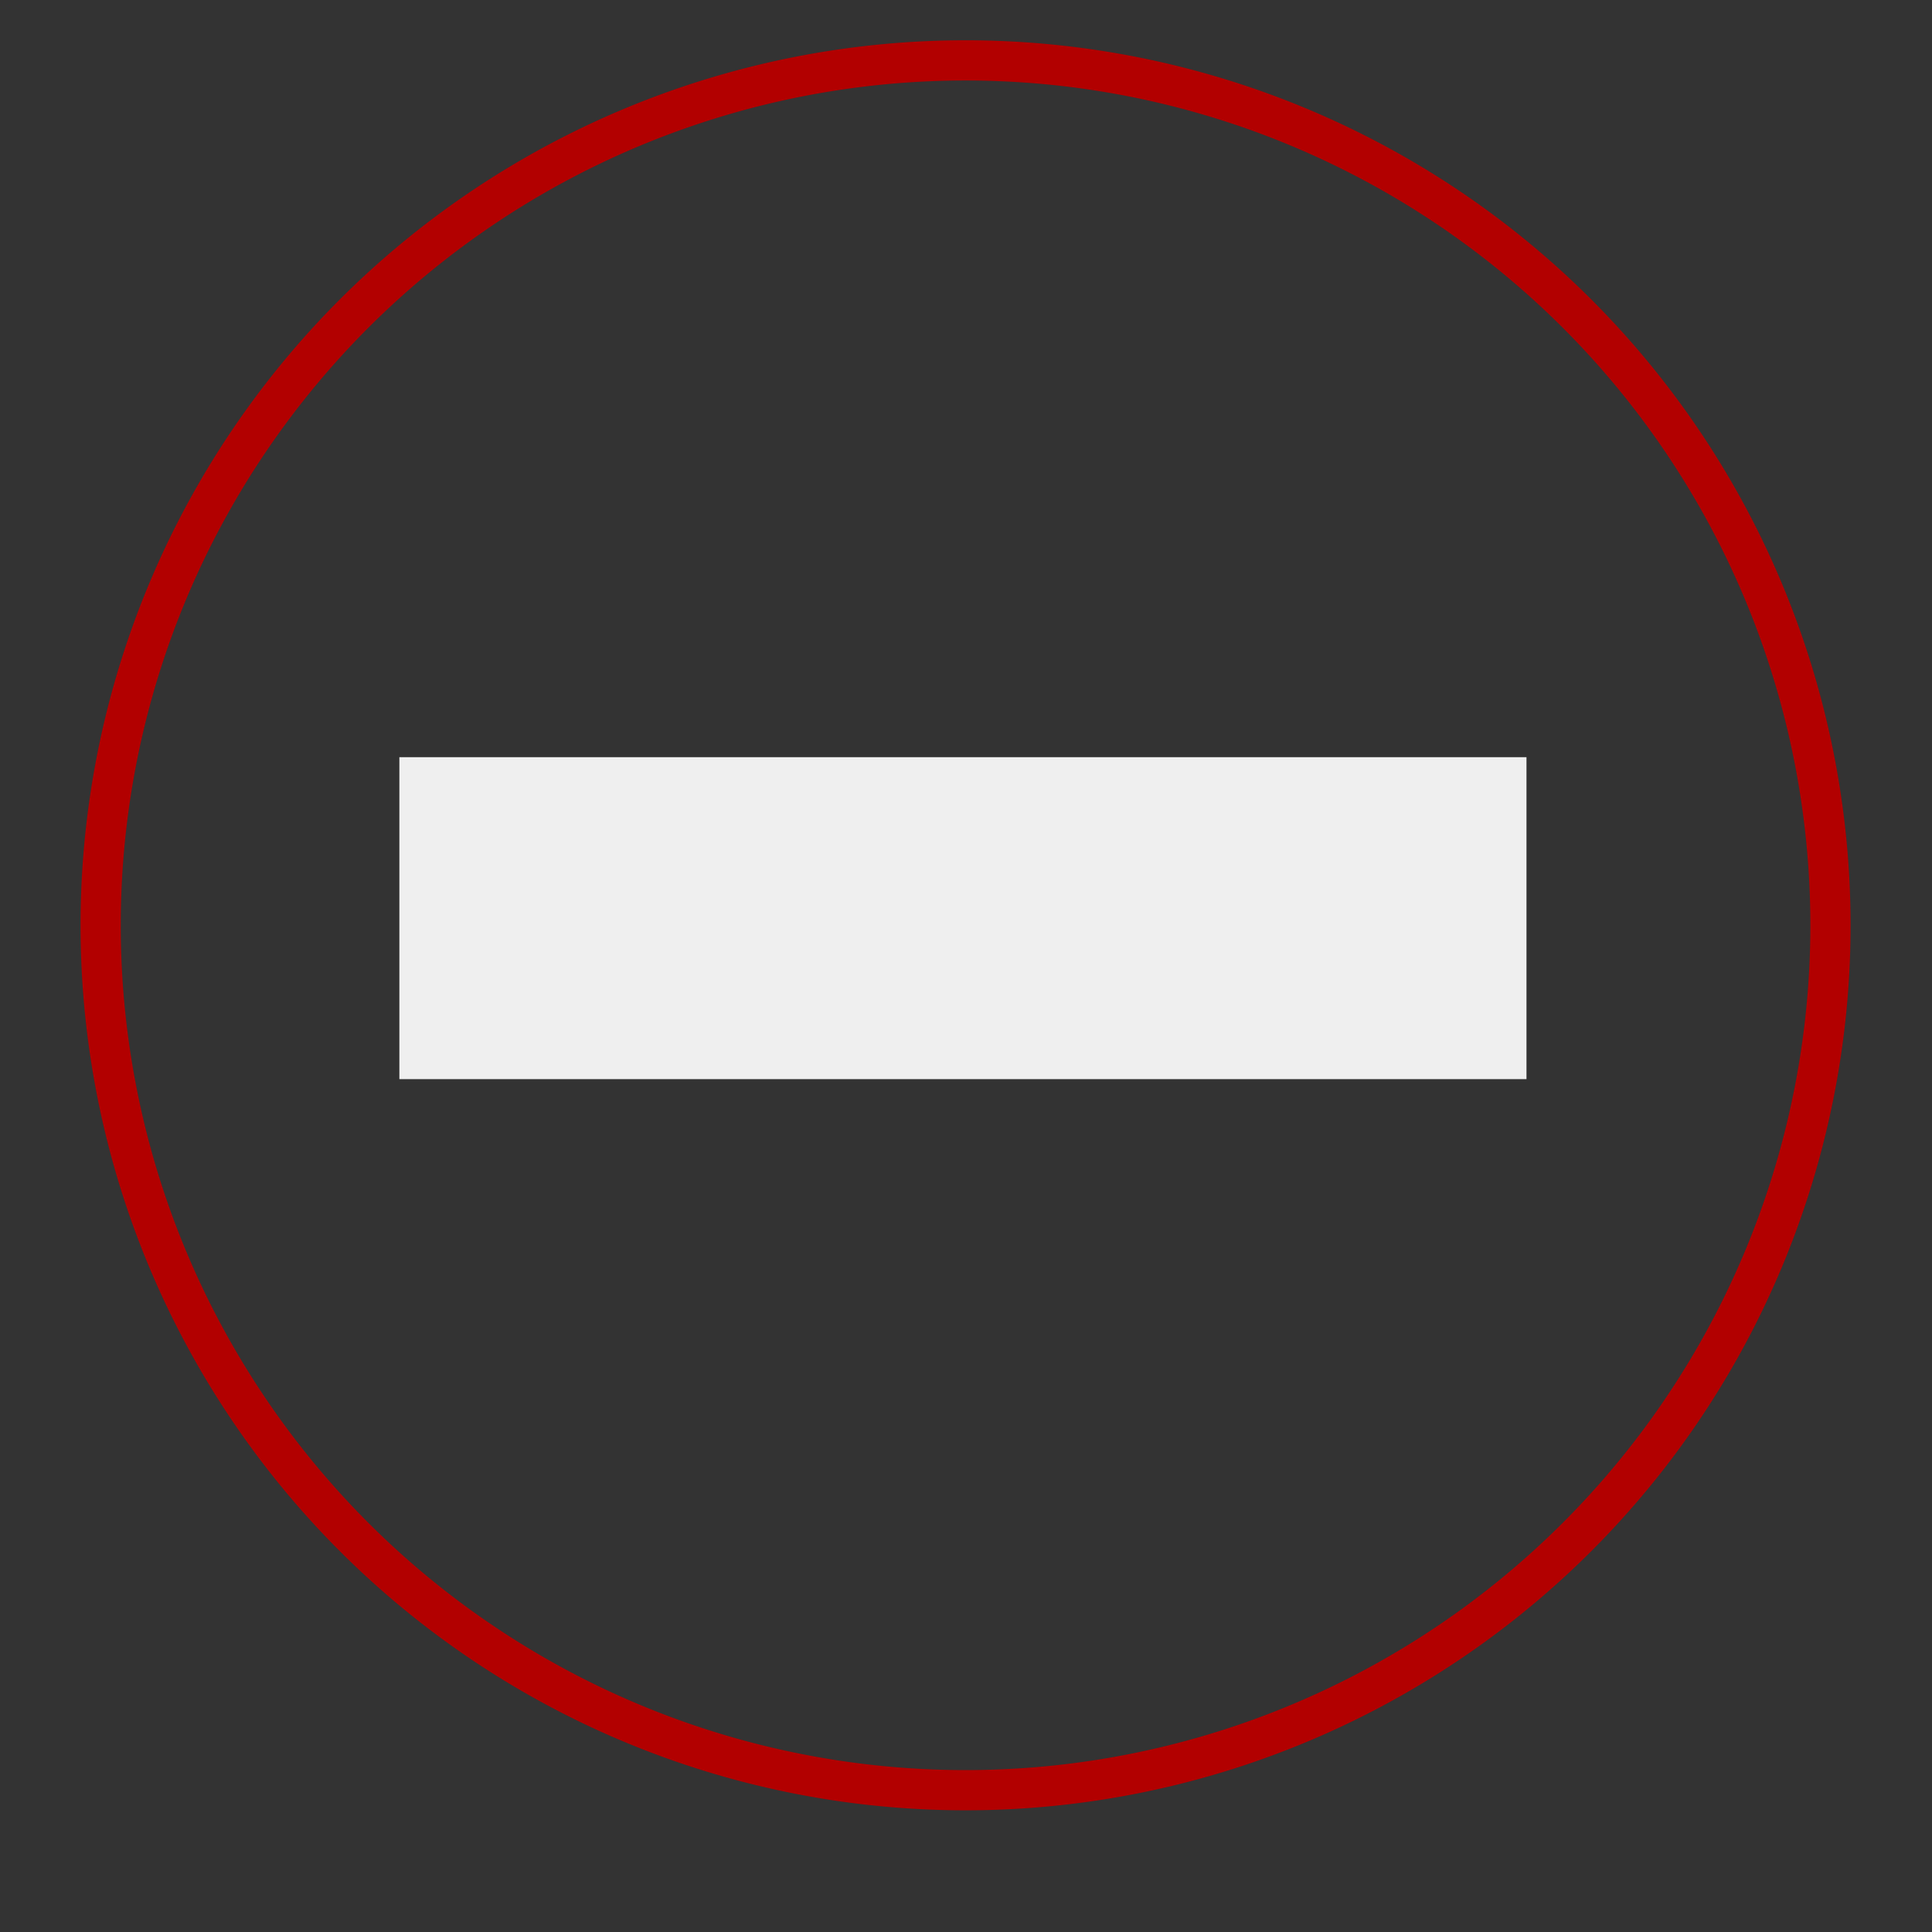 <?xml version="1.0" encoding="UTF-8"?>
<!DOCTYPE svg PUBLIC "-//W3C//DTD SVG 1.0//EN" "http://www.w3.org/TR/2001/REC-SVG-20010904/DTD/svg10.dtd">
<svg xmlns="http://www.w3.org/2000/svg" xmlns:xlink="http://www.w3.org/1999/xlink" version="1.0" width="48" height="48">
<rect width="100%" height="100%" fill="#333333" stroke="none"/>
<defs id="defs1308">
<linearGradient id="linearGradient3957">
<stop id="stop3959" style="stop-color: rgb(255, 254, 255); stop-opacity: 0.333;" offset="0"/>
<stop id="stop3961" style="stop-color: rgb(255, 254, 255); stop-opacity: 0.216;" offset="1"/>
</linearGradient>
<linearGradient id="linearGradient2536">
<stop id="stop2538" style="stop-color: rgb(164, 0, 0); stop-opacity: 1;" offset="0"/>
<stop id="stop2540" style="stop-color: rgb(255, 23, 23); stop-opacity: 1;" offset="1"/>
</linearGradient>
<linearGradient id="linearGradient2479">
<stop id="stop2481" style="stop-color: rgb(255, 230, 155); stop-opacity: 1;" offset="0"/>
<stop id="stop2483" style="stop-color: rgb(255, 255, 255); stop-opacity: 1;" offset="1"/>
</linearGradient>
<linearGradient id="linearGradient4126">
<stop id="stop4128" style="stop-color: rgb(0, 0, 0); stop-opacity: 1;" offset="0"/>
<stop id="stop4130" style="stop-color: rgb(0, 0, 0); stop-opacity: 0;" offset="1"/>
</linearGradient>
<radialGradient cx="23.857" cy="40" r="17.143" fx="23.857" fy="40" id="radialGradient2169" xlink:href="#linearGradient4126" gradientUnits="userSpaceOnUse" gradientTransform="matrix(1, 0, 0, 0.5, 0, 20)"/>
<linearGradient x1="43.936" y1="53.836" x2="20.065" y2="-8.563" id="linearGradient2485" xlink:href="#linearGradient2479" gradientUnits="userSpaceOnUse"/>
<linearGradient x1="36.918" y1="66.288" x2="19.071" y2="5.541" id="linearGradient2542" xlink:href="#linearGradient2536" gradientUnits="userSpaceOnUse"/>
<linearGradient x1="36.918" y1="66.288" x2="19.071" y2="5.541" id="linearGradient3046" xlink:href="#linearGradient2536" gradientUnits="userSpaceOnUse"/>
<linearGradient x1="43.936" y1="53.836" x2="20.065" y2="-8.563" id="linearGradient3048" xlink:href="#linearGradient2479" gradientUnits="userSpaceOnUse"/>
<linearGradient x1="36.918" y1="66.288" x2="19.071" y2="5.541" id="linearGradient3064" xlink:href="#linearGradient2536" gradientUnits="userSpaceOnUse"/>
<linearGradient x1="43.936" y1="53.836" x2="20.065" y2="-8.563" id="linearGradient3066" xlink:href="#linearGradient2479" gradientUnits="userSpaceOnUse"/>
<linearGradient x1="21.994" y1="33.955" x2="20.917" y2="15.815" id="linearGradient3963" xlink:href="#linearGradient3957" gradientUnits="userSpaceOnUse"/>
<radialGradient cx="23.857" cy="40" r="17.143" fx="23.857" fy="40" id="radialGradient3976" xlink:href="#linearGradient4126" gradientUnits="userSpaceOnUse" gradientTransform="matrix(1, 0, 0, 0.5, 0, 20)"/>
<linearGradient x1="36.918" y1="66.288" x2="19.071" y2="5.541" id="linearGradient3978" xlink:href="#linearGradient2536" gradientUnits="userSpaceOnUse"/>
<linearGradient x1="43.936" y1="53.836" x2="20.065" y2="-8.563" id="linearGradient3980" xlink:href="#linearGradient2479" gradientUnits="userSpaceOnUse"/>
<linearGradient x1="21.994" y1="33.955" x2="20.917" y2="15.815" id="linearGradient3982" xlink:href="#linearGradient3957" gradientUnits="userSpaceOnUse"/>
</defs>
<g id="layer2">
<path d="M41,40A17.143,8.571 0 1 1 6.714,40A17.143,8.571 0 1 1 41,40z" transform="matrix(1.071, 0, 0, 0.525, -0.893, 22.5)" id="path6548" style="overflow: visible; marker: none; opacity: 0.6; fill: url(#radialGradient3976) rgb(0, 0, 0); fill-opacity: 1; fill-rule: nonzero; stroke: none; stroke-width: 1; stroke-linecap: butt; stroke-linejoin: miter; stroke-miterlimit: 10; stroke-dasharray: none; stroke-dashoffset: 0pt; stroke-opacity: 1; visibility: visible; display: block;"/>
</g>
<g id="layer1">
<path d="M46.857,23.929A23.357,23.357 0 1 1 0.143,23.929A23.357,23.357 0 1 1 46.857,23.929z" transform="matrix(0.92, 0, 0, 0.92, 2.369, 0.974)" id="path1314" style="fill: url(#linearGradient3978) rgb(0, 0, 0); fill-opacity: 1; fill-rule: nonzero; stroke: rgb(178, 0, 0); stroke-width: 1.086; stroke-linecap: butt; stroke-linejoin: miter; stroke-miterlimit: 4; stroke-dasharray: none; stroke-opacity: 1;"/>
<path d="M49.902,26.635A23.991,23.991 0 1 1 1.919,26.635A23.991,23.991 0 1 1 49.902,26.635z" transform="matrix(0.856, 0, 0, 0.856, 1.818, 0.198)" id="path3560" style="opacity: 0.347; fill: rgb(204, 0, 0); fill-opacity: 0; stroke: url(#linearGradient3980) rgb(0, 0, 0); stroke-width: 1.168; stroke-linecap: butt; stroke-linejoin: miter; stroke-miterlimit: 4; stroke-dasharray: none; stroke-opacity: 1;"/>
</g>
<g id="layer3">
<rect width="27.836" height="7.174" x="10" y="19" transform="matrix(1.006, 0, 0, 1.115, -0.138, -2.373)" id="rect2070" style="fill: rgb(239, 239, 239); fill-opacity: 1; fill-rule: nonzero; stroke: none; stroke-width: 0.739; stroke-miterlimit: 4; stroke-dasharray: none; stroke-opacity: 0.863;"/>
</g>
<g id="layer4">
<path d="M43.371,21.715C43.371,32.546 33.016,15.449 24.696,22.102C16.57,28.599 4.099,34.292 4.099,23.462C4.099,12.378 12.794,2.095 23.625,2.095C34.456,2.095 43.371,10.885 43.371,21.715z" transform="matrix(1.003, 0, 0, 1.003, -0.072, 0.02)" id="path3955" style="fill: url(#linearGradient3982) rgb(0, 0, 0); fill-opacity: 1; fill-rule: nonzero; stroke: none; stroke-width: 1; stroke-linecap: round; stroke-linejoin: round; stroke-miterlimit: 4; stroke-dashoffset: 0pt; stroke-opacity: 1;"/>
</g>
</svg>